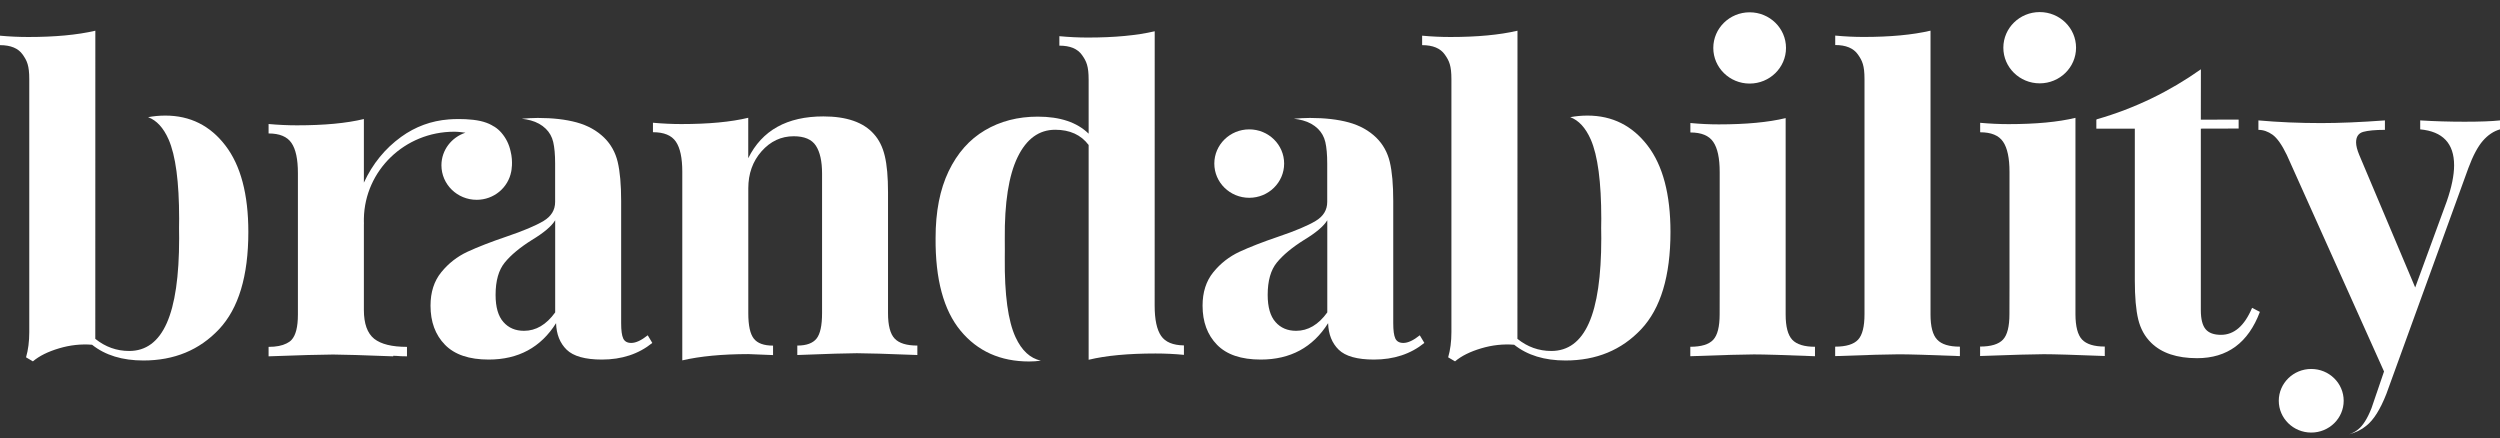 <svg width="154" height="27" viewBox="0 0 154 27" fill="none" xmlns="http://www.w3.org/2000/svg">
<rect x="0" y="0" width="154" height="27" fill="#333333" stroke="none"/>
<path d="M142.372 22.728C141.269 22.728 140.373 23.607 140.373 24.687C140.373 25.771 141.269 26.646 142.372 26.646C143.478 26.646 144.371 25.768 144.371 24.687C144.371 23.607 143.478 22.728 142.372 22.728Z" fill="white"/>
<path d="M151.822 7.498C150.881 7.498 149.968 7.471 149.085 7.417V7.969C150.476 8.097 151.173 8.838 151.173 10.184C151.173 10.794 151.022 11.531 150.723 12.396L148.776 17.708L145.331 9.548C145.201 9.235 145.135 8.976 145.135 8.774C145.135 8.424 145.279 8.208 145.571 8.124C145.863 8.043 146.31 7.999 146.911 7.999V7.417C145.403 7.528 144.095 7.582 142.985 7.582C141.649 7.582 140.361 7.528 139.118 7.417V7.999C139.42 7.999 139.712 8.1 139.994 8.302C140.275 8.508 140.567 8.922 140.869 9.548L146.856 22.883L146.403 24.213C146.399 24.219 146.399 24.223 146.396 24.229L146.087 25.138C145.832 25.785 145.554 26.226 145.252 26.458C145.101 26.586 144.909 26.684 144.692 26.758C145.118 26.643 145.475 26.468 145.757 26.233C146.21 25.882 146.622 25.226 147 24.266L152.053 10.349C152.334 9.592 152.633 9.033 152.942 8.676C153.255 8.316 153.608 8.08 154 7.969V7.417C153.492 7.471 152.767 7.498 151.822 7.498Z" fill="white"/>
<path d="M38.884 21.125C38.64 21.125 38.475 21.031 38.39 20.849C38.304 20.664 38.263 20.351 38.263 19.907V12.383C38.263 11.369 38.19 10.565 38.05 9.975C37.909 9.386 37.631 8.888 37.218 8.481C36.765 8.04 36.202 7.727 35.525 7.541C34.849 7.356 34.048 7.265 33.124 7.265C32.781 7.265 32.458 7.289 32.139 7.313C32.334 7.339 32.523 7.37 32.692 7.417C33.062 7.518 33.375 7.69 33.622 7.932C33.849 8.154 34.004 8.427 34.079 8.753C34.155 9.077 34.196 9.518 34.196 10.076V10.268C34.196 10.272 34.196 10.278 34.196 10.282V12.44C34.196 12.938 33.956 13.329 33.478 13.615C32.997 13.901 32.242 14.221 31.208 14.571C30.229 14.904 29.425 15.217 28.793 15.51C28.161 15.806 27.625 16.224 27.183 16.769C26.739 17.314 26.52 18.001 26.52 18.829C26.52 19.826 26.815 20.627 27.409 21.236C28.003 21.846 28.9 22.149 30.105 22.149C31.929 22.149 33.313 21.401 34.254 19.907C34.275 20.59 34.491 21.136 34.904 21.54C35.319 21.944 36.044 22.149 37.078 22.149C38.3 22.149 39.338 21.809 40.182 21.125L39.901 20.654C39.506 20.967 39.169 21.125 38.884 21.125ZM34.199 19.244C33.653 20.001 33.014 20.378 32.279 20.378C31.75 20.378 31.328 20.2 31.009 19.836C30.689 19.476 30.528 18.92 30.528 18.163C30.528 17.298 30.717 16.631 31.095 16.17C31.472 15.709 32.025 15.247 32.76 14.786C33.495 14.342 33.976 13.938 34.199 13.568V19.244Z" fill="white"/>
<path d="M125.646 5.134C126.882 5.134 127.885 4.151 127.885 2.939C127.885 1.727 126.882 0.744 125.646 0.744C124.409 0.744 123.406 1.727 123.406 2.939C123.406 4.151 124.409 5.134 125.646 5.134Z" fill="white"/>
<path d="M107.778 5.148C109.015 5.148 110.018 4.165 110.018 2.953C110.018 1.741 109.015 0.758 107.778 0.758C106.542 0.758 105.539 1.741 105.539 2.953C105.539 4.165 106.542 5.148 107.778 5.148Z" fill="white"/>
<path d="M76.953 12.184C78.141 12.184 79.103 11.241 79.103 10.076C79.103 8.912 78.141 7.969 76.953 7.969C75.768 7.969 74.802 8.912 74.802 10.076C74.802 11.241 75.764 12.184 76.953 12.184Z" fill="white"/>
<path d="M86.446 21.125C86.202 21.125 86.037 21.031 85.951 20.849C85.865 20.664 85.824 20.351 85.824 19.907V12.383C85.824 11.369 85.752 10.565 85.611 9.975C85.47 9.386 85.192 8.888 84.78 8.481C84.326 8.04 83.763 7.727 83.087 7.541C82.41 7.356 81.61 7.265 80.686 7.265C80.342 7.265 80.023 7.289 79.7 7.313C79.896 7.336 80.085 7.37 80.253 7.417C80.624 7.518 80.936 7.69 81.184 7.932C81.41 8.154 81.565 8.427 81.641 8.753C81.716 9.077 81.757 9.518 81.757 10.076V10.268C81.757 10.272 81.757 10.278 81.757 10.282V12.44C81.757 12.938 81.517 13.329 81.036 13.615C80.555 13.901 79.8 14.221 78.766 14.571C77.787 14.904 76.983 15.217 76.351 15.51C75.719 15.806 75.183 16.224 74.74 16.769C74.297 17.314 74.078 18.001 74.078 18.829C74.078 19.826 74.373 20.627 74.967 21.236C75.561 21.846 76.458 22.149 77.663 22.149C79.487 22.149 80.871 21.401 81.812 19.907C81.833 20.59 82.049 21.136 82.462 21.54C82.877 21.944 83.598 22.149 84.636 22.149C85.858 22.149 86.896 21.809 87.74 21.125L87.459 20.654C87.067 20.967 86.731 21.125 86.446 21.125ZM81.761 19.244C81.215 20.001 80.576 20.378 79.841 20.378C79.312 20.378 78.889 20.2 78.57 19.836C78.251 19.476 78.089 18.92 78.089 18.163C78.089 17.298 78.278 16.631 78.656 16.17C79.034 15.709 79.587 15.247 80.322 14.786C81.057 14.342 81.538 13.938 81.761 13.568V19.244Z" fill="white"/>
<path d="M136.811 20.626C136.379 20.626 136.063 20.512 135.867 20.28C135.671 20.047 135.571 19.657 135.571 19.101V7.924L137.9 7.918V7.366L135.571 7.372L135.575 4.268C133.655 5.628 131.501 6.679 129.173 7.345L129.135 7.372V7.924H131.505V17.277C131.505 18.29 131.574 19.088 131.714 19.67C131.855 20.253 132.123 20.737 132.518 21.121C133.157 21.747 134.098 22.064 135.341 22.064C137.206 22.064 138.494 21.114 139.209 19.212L138.728 18.963C138.261 20.074 137.622 20.626 136.811 20.626Z" fill="white"/>
<path d="M54.702 19.294V11.85C54.702 10.911 54.637 10.164 54.503 9.608C54.373 9.056 54.146 8.602 53.827 8.252C53.188 7.531 52.151 7.171 50.722 7.171C48.482 7.171 46.94 8.029 46.092 9.746V7.255C45.02 7.514 43.646 7.642 41.97 7.642C41.407 7.642 40.823 7.615 40.222 7.561V8.144C40.899 8.144 41.369 8.336 41.634 8.726C41.898 9.113 42.029 9.729 42.029 10.581V22.199C43.124 21.943 44.481 21.815 46.095 21.812C46.545 21.829 47.04 21.846 47.62 21.873V21.29C47.057 21.29 46.662 21.149 46.435 20.859C46.209 20.573 46.095 20.055 46.095 19.3V11.601C46.095 10.696 46.367 9.938 46.913 9.319C47.459 8.703 48.118 8.393 48.891 8.393C49.55 8.393 50.007 8.588 50.258 8.975C50.512 9.363 50.639 9.935 50.639 10.692V19.294C50.639 20.051 50.526 20.573 50.299 20.856C50.072 21.142 49.678 21.287 49.114 21.287V21.869C50.996 21.795 52.219 21.758 52.782 21.758C53.383 21.758 54.627 21.795 56.509 21.869V21.287C55.85 21.287 55.383 21.145 55.111 20.856C54.84 20.573 54.702 20.051 54.702 19.294Z" fill="white"/>
<path d="M71.522 20.688C71.258 20.301 71.127 19.681 71.127 18.833L71.13 1.926C70.021 2.185 68.644 2.313 67.009 2.313C66.446 2.313 65.862 2.286 65.257 2.229V2.812C65.917 2.812 66.38 3.003 66.655 3.394C66.927 3.781 67.06 4.067 67.06 4.916V8.235C66.346 7.535 65.302 7.185 63.925 7.185C62.702 7.185 61.613 7.467 60.665 8.03C59.714 8.592 58.972 9.434 58.436 10.548C57.9 11.666 57.632 13.032 57.632 14.658C57.612 17.203 58.127 19.109 59.171 20.371C60.215 21.634 61.623 22.267 63.392 22.267C63.646 22.267 63.887 22.25 64.117 22.216C63.461 22.072 62.939 21.597 62.558 20.772C62.097 19.776 61.874 18.153 61.895 15.904C61.895 15.739 61.898 15.588 61.898 15.429C61.895 15.197 61.891 14.961 61.895 14.716C61.874 12.484 62.139 10.804 62.685 9.679C63.231 8.555 64.004 7.993 65 7.993C65.903 7.993 66.59 8.306 67.06 8.932V22.162C68.132 21.903 69.506 21.775 71.182 21.775C71.766 21.775 72.35 21.802 72.93 21.859V21.277C72.257 21.267 71.787 21.075 71.522 20.688Z" fill="white"/>
<path d="M97.79 7.12C97.42 7.12 97.066 7.154 96.726 7.218C97.248 7.41 97.67 7.868 97.99 8.591C98.422 9.578 98.639 11.207 98.639 13.476C98.639 13.672 98.635 13.853 98.632 14.039C98.635 14.247 98.639 14.456 98.639 14.675C98.639 17.018 98.385 18.762 97.876 19.903C97.368 21.048 96.595 21.62 95.561 21.62C94.789 21.62 94.095 21.371 93.473 20.873L93.477 1.892C92.364 2.151 90.99 2.279 89.355 2.279C88.771 2.279 88.187 2.252 87.603 2.198V2.781C88.263 2.781 88.727 2.973 89.001 3.363C89.273 3.75 89.407 4.037 89.407 4.885V20.462C89.407 21.034 89.341 21.549 89.207 22.011L89.63 22.26C90.025 21.926 90.561 21.66 91.241 21.458C91.917 21.256 92.597 21.182 93.274 21.236C94.085 21.883 95.139 22.206 96.437 22.206C98.337 22.206 99.889 21.563 101.095 20.283C102.3 19.001 102.901 17.004 102.901 14.291C102.901 11.968 102.431 10.191 101.49 8.965C100.545 7.736 99.316 7.12 97.79 7.12Z" fill="white"/>
<path d="M127.848 19.358C127.848 19.318 127.848 19.284 127.848 19.24V7.259C126.776 7.518 125.402 7.646 123.726 7.646C123.163 7.646 122.579 7.619 121.978 7.565V8.148C122.655 8.148 123.125 8.339 123.39 8.73C123.654 9.117 123.785 9.737 123.785 10.585V17.735L123.781 19.355C123.781 20.112 123.651 20.634 123.386 20.917C123.122 21.203 122.651 21.348 121.974 21.348V21.93C124.008 21.856 125.316 21.819 125.897 21.819C126.518 21.819 127.772 21.856 129.654 21.93V21.348C128.995 21.348 128.528 21.203 128.256 20.917C127.985 20.631 127.851 20.109 127.848 19.358Z" fill="white"/>
<path d="M109.996 19.371C109.996 19.331 109.996 19.297 109.996 19.253V7.275C108.925 7.534 107.551 7.662 105.875 7.662C105.312 7.662 104.728 7.635 104.127 7.578V8.16C104.803 8.16 105.274 8.352 105.538 8.743C105.803 9.13 105.933 9.749 105.933 10.598V17.748L105.93 19.368C105.93 20.125 105.799 20.647 105.535 20.93C105.27 21.216 104.8 21.361 104.123 21.361V21.943C106.157 21.869 107.465 21.832 108.046 21.832C108.667 21.832 109.921 21.869 111.803 21.943V21.361C111.144 21.361 110.677 21.216 110.405 20.93C110.134 20.643 109.996 20.125 109.996 19.371Z" fill="white"/>
<path d="M118.92 19.368C118.92 19.327 118.92 19.294 118.92 19.25V1.889C117.81 2.148 116.436 2.276 114.798 2.276C114.235 2.276 113.651 2.249 113.05 2.192V2.774C113.706 2.774 114.173 2.966 114.448 3.357C114.719 3.744 114.853 4.03 114.853 4.878V19.361C114.853 20.119 114.722 20.64 114.458 20.923C114.194 21.209 113.723 21.354 113.046 21.354V21.936C115.08 21.862 116.388 21.825 116.972 21.825C117.594 21.825 118.847 21.862 120.73 21.936V21.354C120.07 21.354 119.603 21.213 119.332 20.923C119.057 20.64 118.92 20.122 118.92 19.368Z" fill="white"/>
<path d="M22.415 19.092V13.877C22.415 13.874 22.415 13.87 22.415 13.87C22.415 13.864 22.415 13.857 22.415 13.85V13.833C22.415 13.806 22.418 13.779 22.418 13.752C22.418 13.726 22.415 13.699 22.415 13.668V13.466C22.47 10.5 24.936 8.114 27.975 8.114C28.212 8.114 28.442 8.144 28.672 8.174C27.814 8.457 27.192 9.245 27.192 10.181C27.192 11.355 28.164 12.308 29.363 12.308C30.427 12.308 31.307 11.557 31.492 10.564C31.492 10.564 31.623 9.979 31.451 9.312C31.358 8.888 31.173 8.507 30.884 8.174C30.761 8.033 30.623 7.912 30.465 7.811C30.434 7.79 30.4 7.777 30.366 7.757C30.345 7.74 30.321 7.726 30.29 7.71C30.087 7.595 29.847 7.514 29.607 7.457C29.002 7.322 28.305 7.326 27.924 7.339C27.831 7.343 27.735 7.346 27.642 7.356C26.567 7.44 25.588 7.797 24.709 8.433C23.713 9.154 22.95 10.093 22.415 11.251V7.332C21.343 7.592 19.969 7.72 18.293 7.72C17.73 7.72 17.146 7.693 16.545 7.639V8.221C17.221 8.221 17.692 8.417 17.956 8.807C18.221 9.194 18.351 9.814 18.351 10.662V19.378C18.351 20.135 18.221 20.657 17.956 20.94C17.877 21.027 17.771 21.095 17.651 21.155C17.379 21.294 17.015 21.367 16.545 21.367V21.95C16.699 21.95 16.826 21.943 16.947 21.936C17.74 21.91 18.417 21.886 18.966 21.869C19.691 21.849 20.209 21.839 20.519 21.839C21.154 21.842 22.387 21.879 24.221 21.95V21.916C24.29 21.92 24.352 21.92 24.42 21.923C24.589 21.94 24.805 21.95 25.07 21.95V21.367C24.146 21.367 23.476 21.203 23.05 20.869C22.628 20.529 22.415 19.94 22.415 19.092Z" fill="white"/>
<path d="M10.187 7.12C9.816 7.12 9.462 7.154 9.122 7.218C9.644 7.41 10.067 7.868 10.386 8.591C10.819 9.578 11.035 11.207 11.035 13.476C11.035 13.672 11.032 13.853 11.029 14.039C11.032 14.247 11.035 14.456 11.035 14.675C11.035 17.018 10.781 18.762 10.273 19.903C9.765 21.048 8.992 21.62 7.958 21.62C7.185 21.62 6.491 21.371 5.87 20.873L5.873 1.892C4.76 2.151 3.387 2.279 1.752 2.279C1.168 2.279 0.584 2.252 0 2.198V2.781C0.659 2.781 1.123 2.973 1.398 3.363C1.669 3.75 1.803 4.037 1.803 4.885V20.462C1.803 21.034 1.738 21.549 1.604 22.011L2.026 22.26C2.421 21.926 2.957 21.66 3.637 21.458C4.314 21.256 4.994 21.182 5.671 21.236C6.481 21.883 7.536 22.206 8.834 22.206C10.733 22.206 12.286 21.563 13.491 20.283C14.697 19.001 15.298 17.004 15.298 14.291C15.298 11.968 14.827 10.191 13.886 8.965C12.945 7.736 11.712 7.12 10.187 7.12Z" fill="white"/>
</svg>
